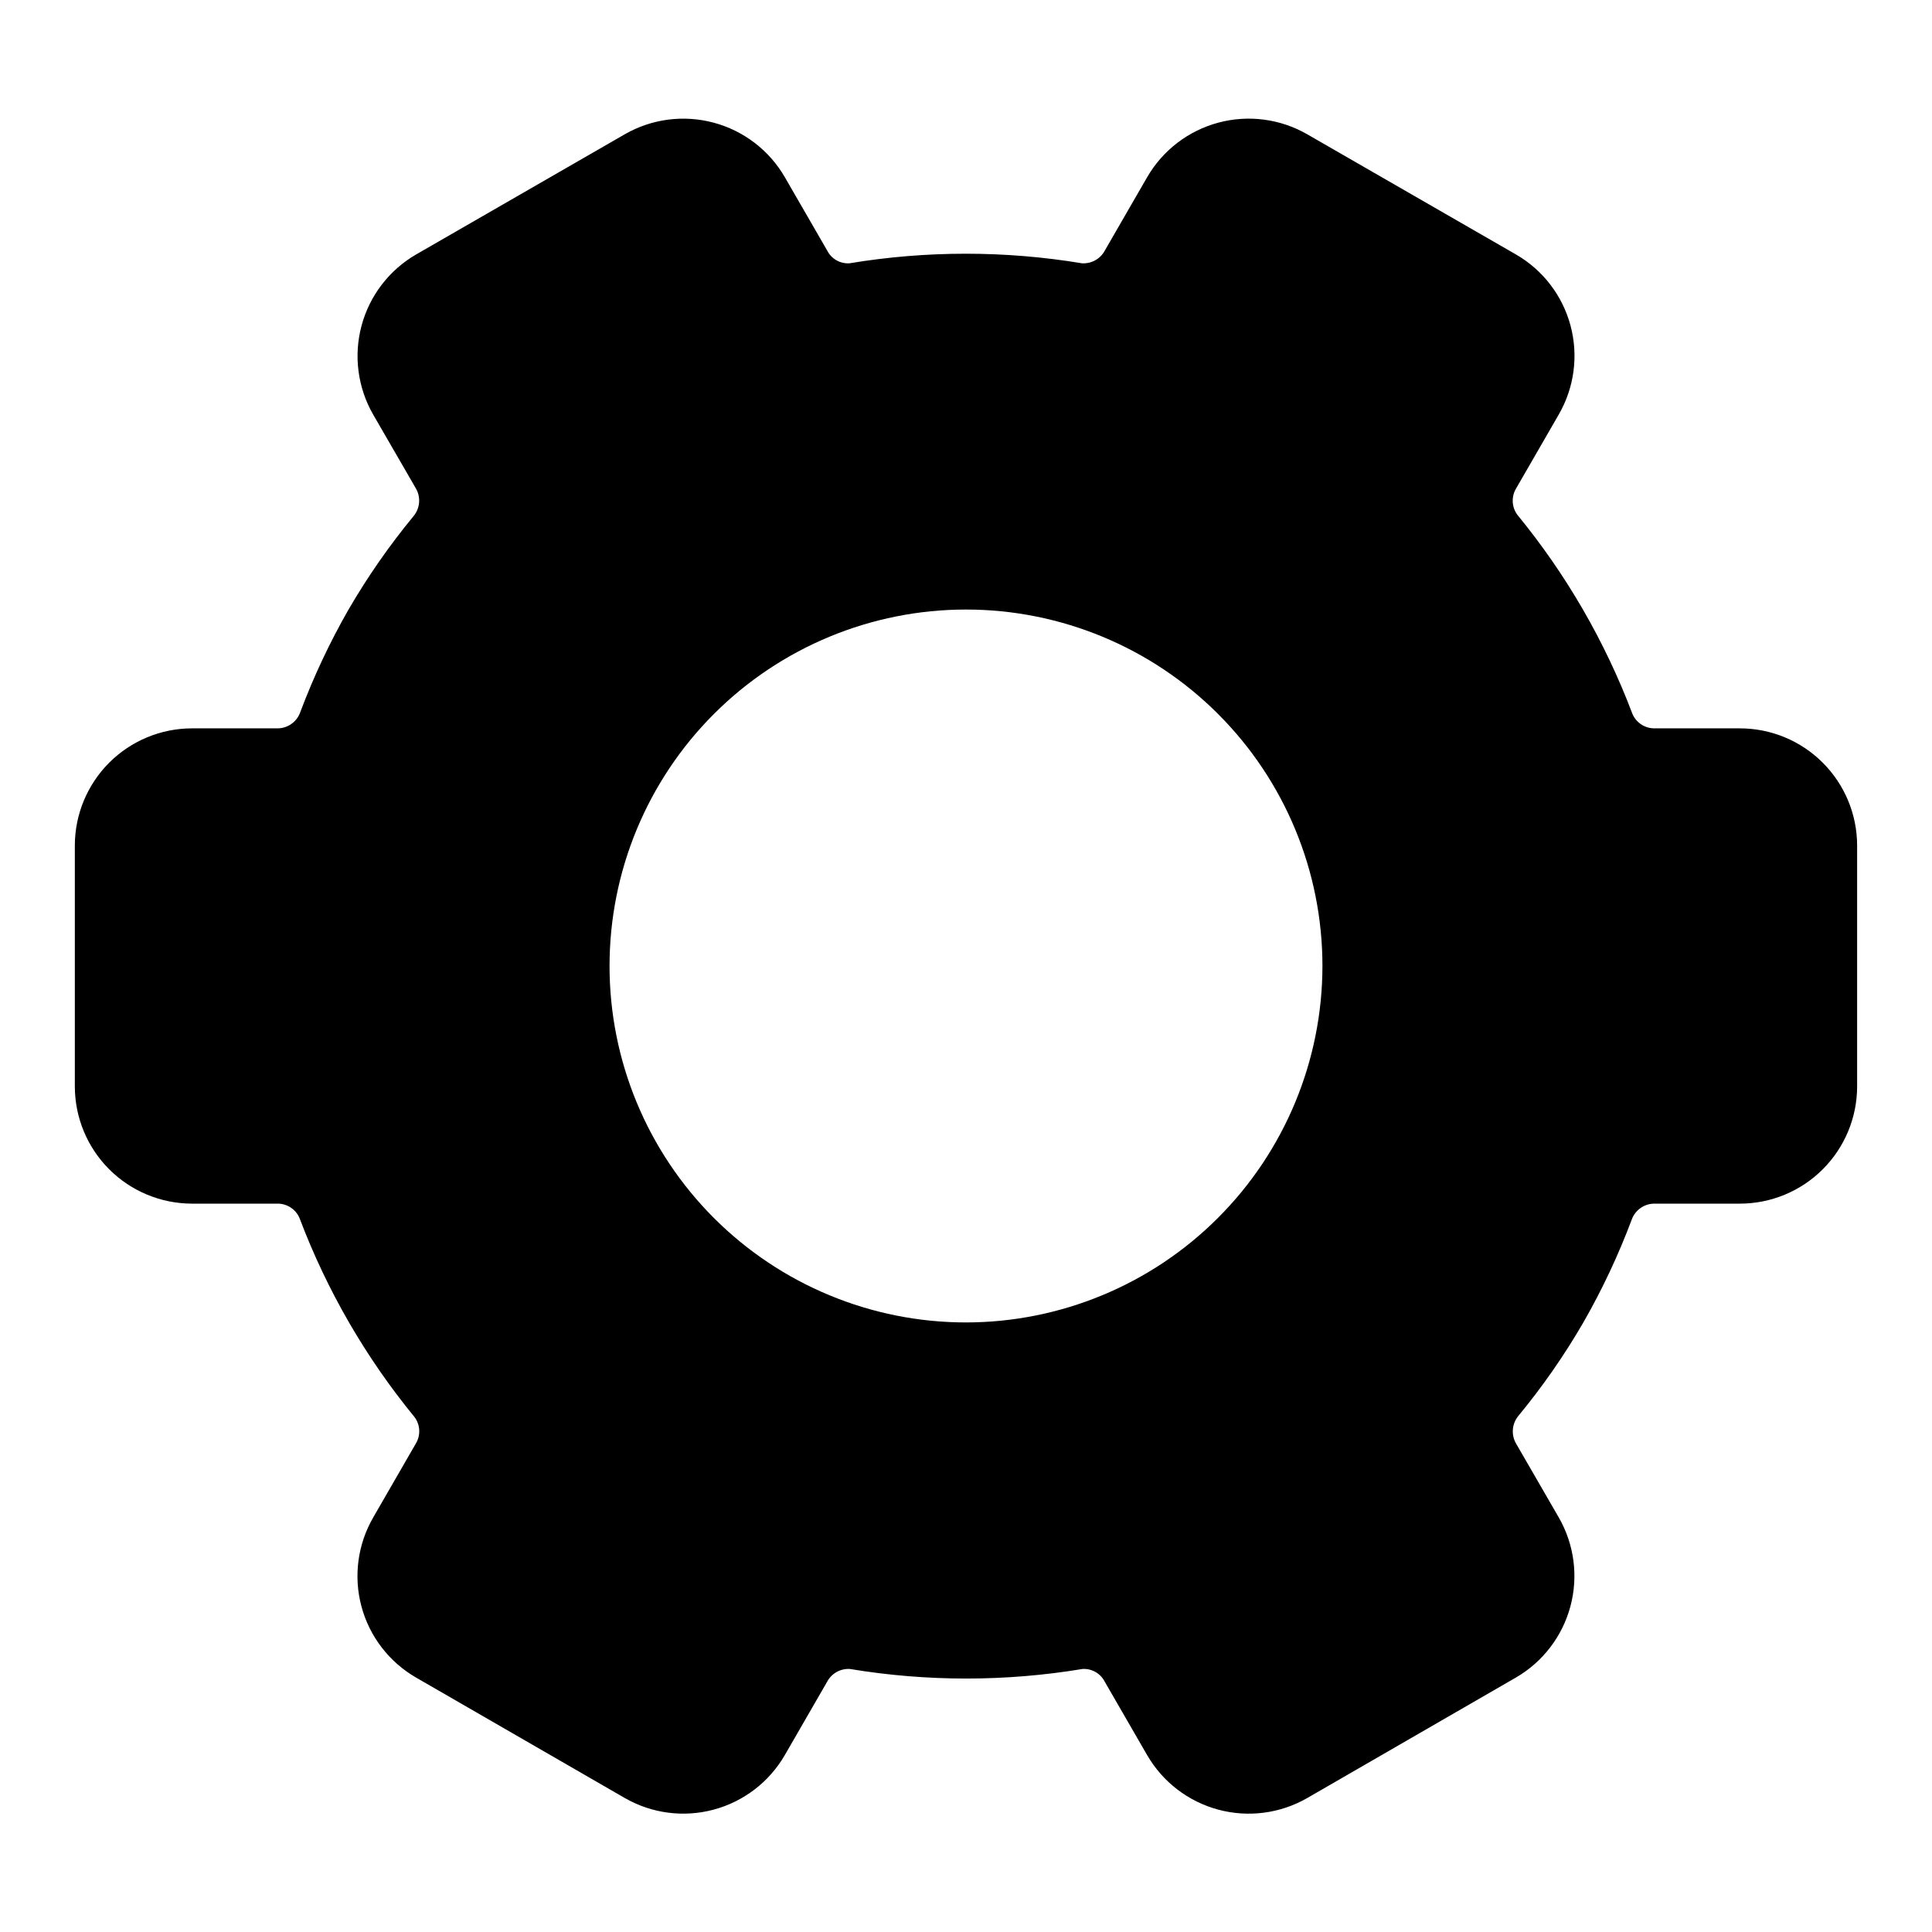 <?xml version="1.0" encoding="UTF-8"?>
<!-- Uploaded to: ICON Repo, www.svgrepo.com, Generator: ICON Repo Mixer Tools -->
<svg fill="#000000" width="800px" height="800px" version="1.1" viewBox="144 144 512 512" xmlns="http://www.w3.org/2000/svg">
 <path d="m605.11 337.02h-22.594c-2.582 0.043-4.926-1.492-5.922-3.875-7.223-19.102-17.512-36.902-30.465-52.695-1.531-2.059-1.664-4.844-0.328-7.035l11.289-19.57c4.121-7.129 5.242-15.605 3.113-23.562-2.129-7.953-7.332-14.738-14.465-18.852l-55.324-31.852c-7.133-4.102-15.602-5.207-23.551-3.074-7.945 2.129-14.723 7.324-18.848 14.441l-11.195 19.398c-1.172 2.238-3.555 3.582-6.078 3.43-20.402-3.383-41.219-3.383-61.621 0-2.445 0.16-4.75-1.145-5.875-3.32l-11.273-19.523h0.004c-4.133-7.113-10.91-12.301-18.859-14.426-7.945-2.129-16.41-1.023-23.539 3.074l-55.324 31.867c-7.117 4.129-12.309 10.906-14.438 18.852-2.133 7.945-1.027 16.41 3.066 23.547l11.32 19.57c1.363 2.332 1.125 5.269-0.598 7.352-6.41 7.773-12.176 16.055-17.238 24.766-5.004 8.738-9.293 17.871-12.832 27.301-0.93 2.531-3.348 4.207-6.047 4.188h-22.605c-8.234 0.008-16.125 3.281-21.945 9.102-5.82 5.82-9.094 13.715-9.105 21.945v63.875-0.004c0.016 8.23 3.289 16.117 9.109 21.938 5.82 5.816 13.711 9.086 21.941 9.098h22.59c2.582-0.047 4.926 1.488 5.922 3.871 7.223 19.105 17.512 36.902 30.465 52.695 1.535 2.059 1.664 4.844 0.328 7.039l-11.289 19.57h0.004c-4.125 7.129-5.246 15.602-3.117 23.559 2.129 7.953 7.332 14.738 14.469 18.855l55.324 31.93v-0.004c7.129 4.106 15.598 5.215 23.547 3.082 7.949-2.129 14.727-7.324 18.852-14.449l11.195-19.398-0.004 0.004c1.164-2.25 3.551-3.598 6.078-3.434 20.402 3.379 41.219 3.379 61.621 0 2.445-0.156 4.75 1.148 5.875 3.324l11.273 19.523v-0.004c4.125 7.117 10.906 12.309 18.852 14.438 7.945 2.133 16.41 1.027 23.547-3.07l55.324-31.945v0.004c7.113-4.129 12.305-10.91 14.434-18.855 2.133-7.945 1.027-16.41-3.066-23.543l-11.32-19.586c-1.363-2.336-1.125-5.269 0.598-7.356 6.41-7.766 12.172-16.051 17.223-24.766 5.004-8.738 9.297-17.867 12.832-27.297 0.934-2.539 3.359-4.215 6.062-4.188h22.609c8.23-0.012 16.121-3.285 21.941-9.105 5.824-5.82 9.098-13.711 9.105-21.945v-63.871c-0.012-8.23-3.289-16.117-9.109-21.934-5.82-5.82-13.711-9.09-21.938-9.098zm-205.11 157.44c-25.055 0-49.082-9.949-66.797-27.668-17.715-17.715-27.668-41.742-27.668-66.793 0-25.055 9.953-49.082 27.668-66.797s41.742-27.668 66.797-27.668c25.051 0 49.078 9.953 66.793 27.668 17.719 17.715 27.668 41.742 27.668 66.797-0.023 25.043-9.984 49.059-27.695 66.766-17.707 17.711-41.723 27.672-66.766 27.695z"/>
</svg>